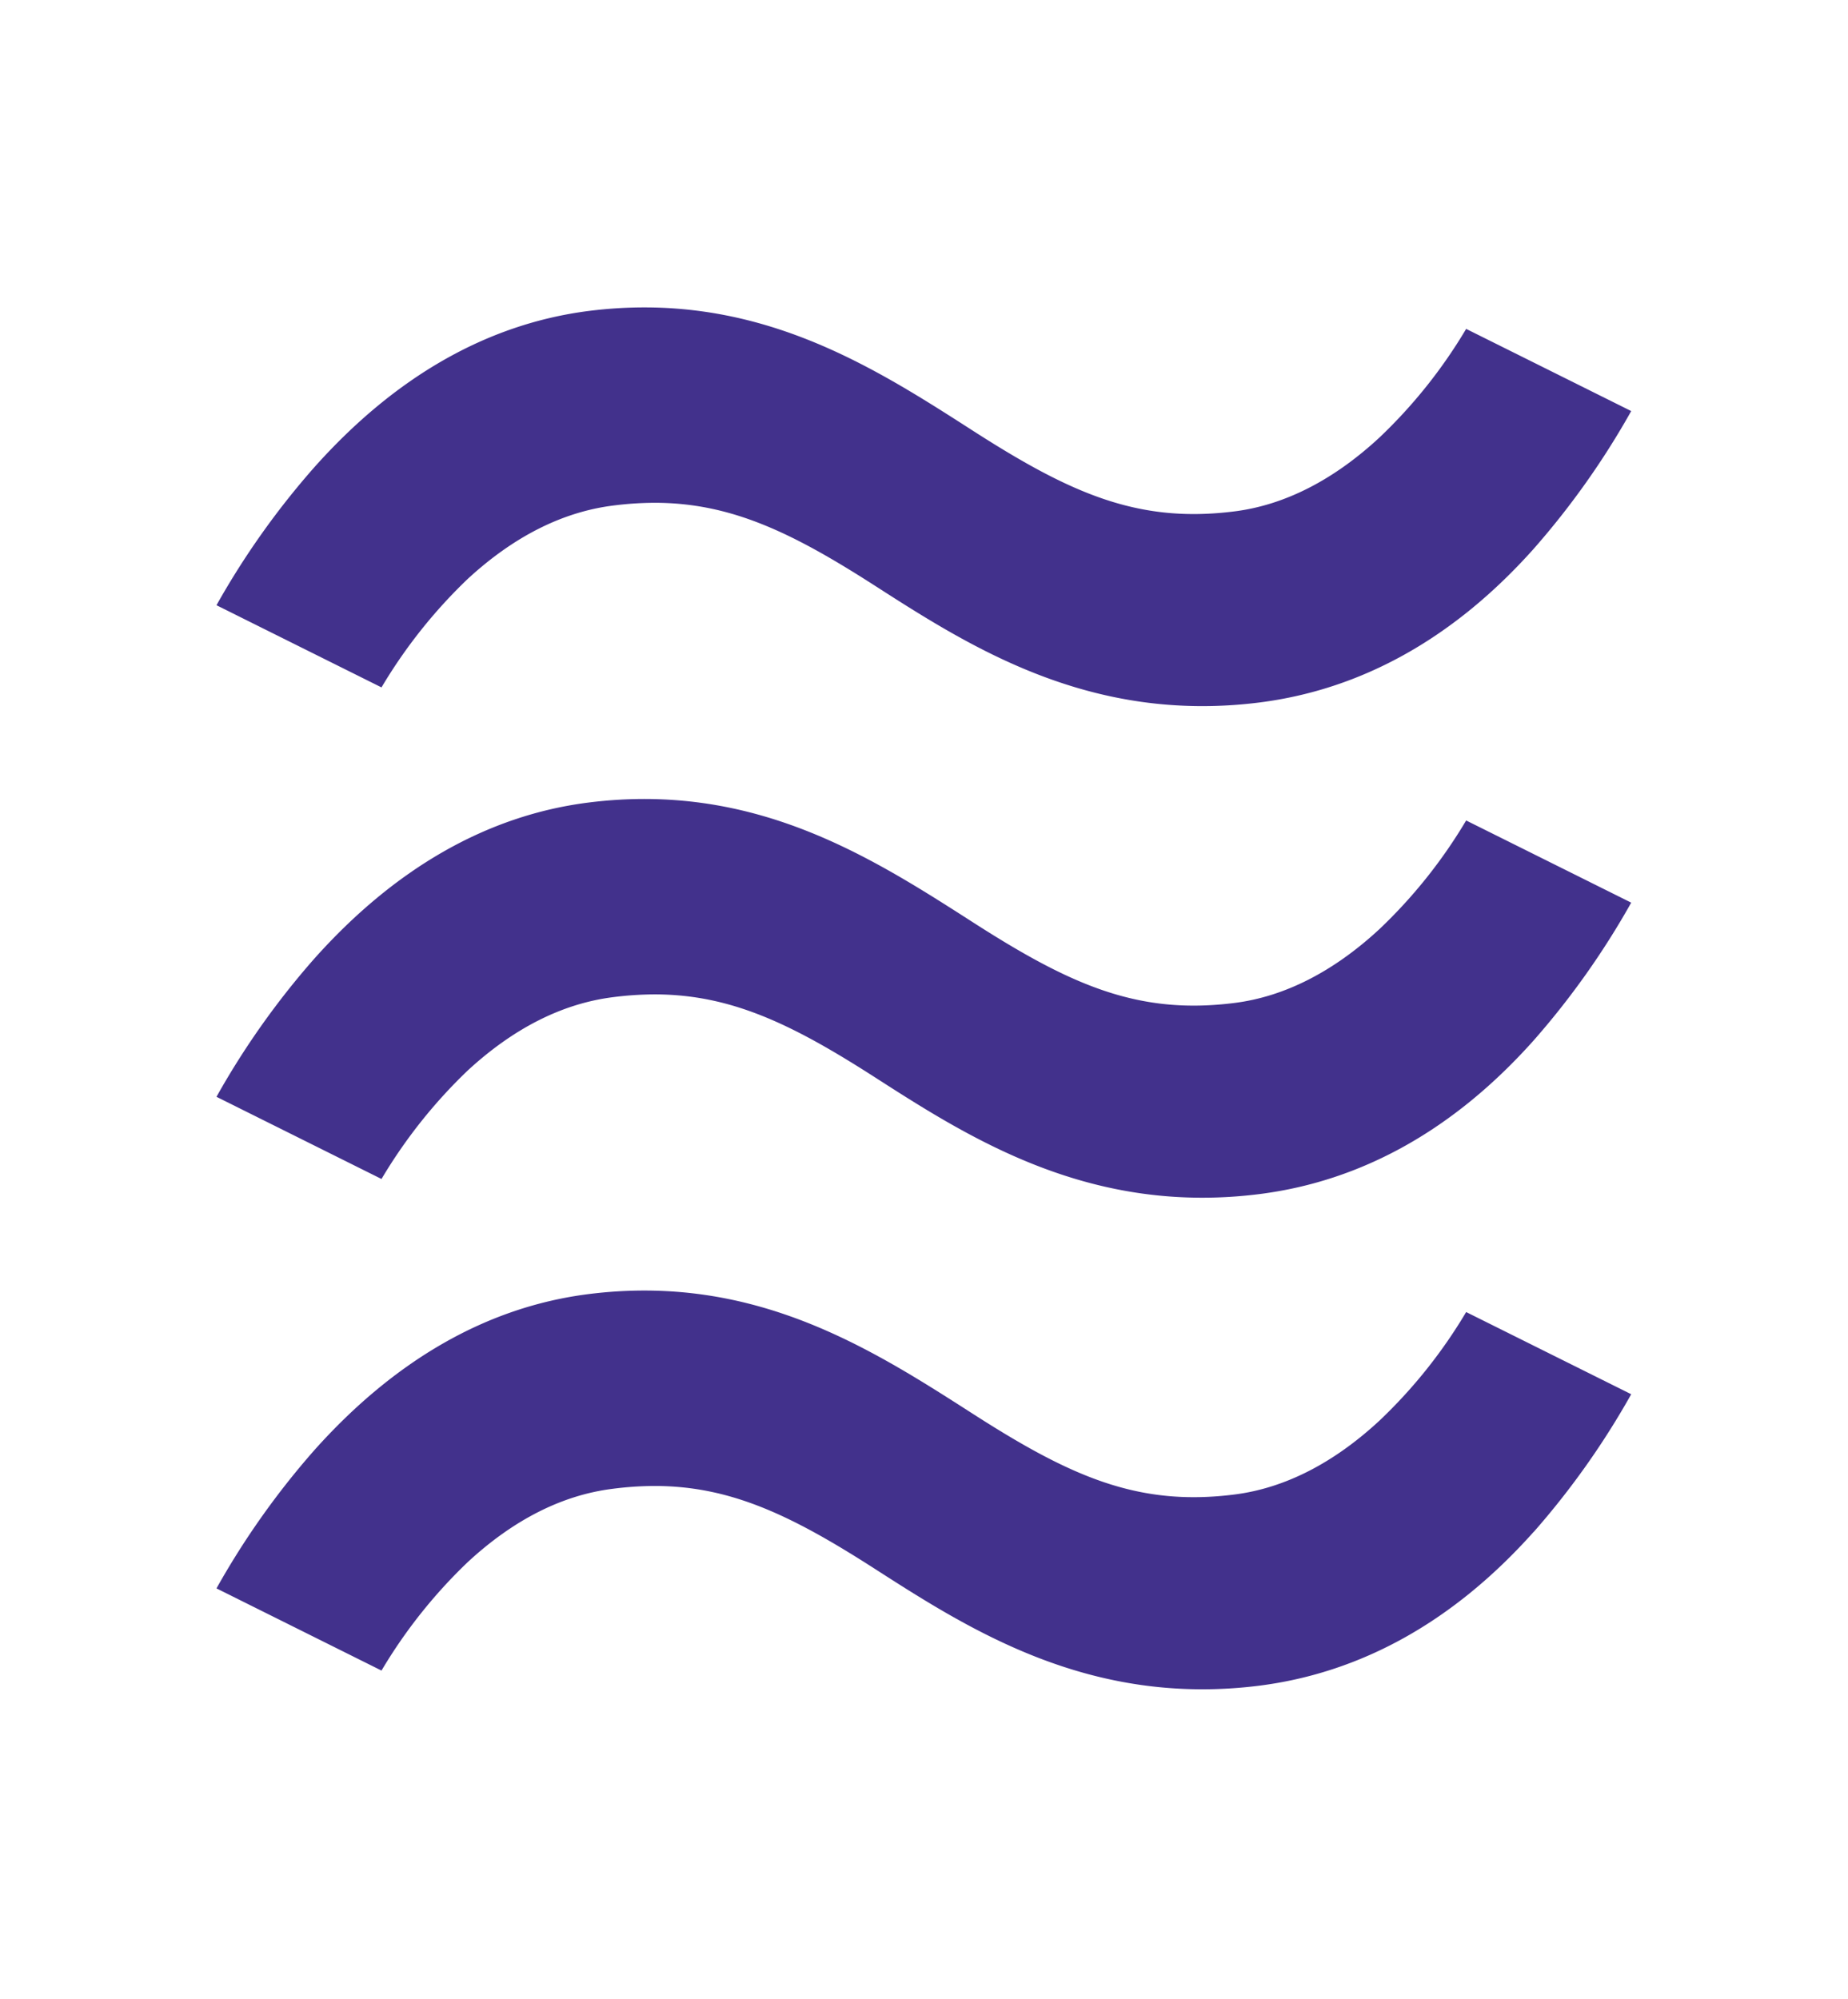 <svg height="2500" viewBox="-153.025 -200.111 1306.262 1378.766" width="2311" xmlns="http://www.w3.org/2000/svg"><path d="m931.06 865.5a567.83 567.83 0 0 0 68.94-97.36l-116.67-58.08a357.2 357.2 0 0 1 -61.16 76.63c-32.53 30.2-67.13 47.79-102.36 52.29-68 8.69-115.55-12.33-184.87-56.81-72.84-46.73-155.38-99.7-272.53-84.73-71 9.11-136.22 46.31-193.54 110.58a567.5 567.5 0 0 0 -68.87 97.35l116.64 58.08a359.92 359.92 0 0 1 61-76.69c32.18-29.78 66.6-47.32 102.39-51.78a235.14 235.14 0 0 1 29.57-2c53.65 0 96.74 20.7 155.32 58.29 68 43.68 152.78 98 272.59 82.81 72.4-9.35 137.52-45.87 193.51-108.63zm0-347.44a567.82 567.82 0 0 0 68.94-97.36l-116.67-58.08a357.85 357.85 0 0 1 -61.16 76.66c-32.53 30.19-67.17 47.79-102.36 52.28-68 8.67-115.55-12.33-184.87-56.81-72.84-46.73-155.38-99.7-272.53-84.73-71 9.11-136.22 46.28-193.54 110.58a566.35 566.35 0 0 0 -68.87 97.33l116.64 58.08a360.81 360.81 0 0 1 61-76.72c32.3-29.75 66.6-47.17 102.39-51.75a235.15 235.15 0 0 1 29.57-2c53.65 0 96.74 20.7 155.32 58.29 68 43.68 152.78 98 272.59 82.81 72.49-9.27 137.57-45.82 193.55-108.58zm0-347.44a567.82 567.82 0 0 0 68.94-97.36l-116.67-58.08a357.85 357.85 0 0 1 -61.16 76.66c-32.53 30.2-67.13 47.79-102.36 52.29-68 8.67-115.55-12.33-184.87-56.81-72.75-46.74-155.29-99.71-272.44-84.74-71.09 9.25-136.22 46.28-193.5 110.58a566.35 566.35 0 0 0 -69 97.33l116.64 58.08a360.8 360.8 0 0 1 61-76.72c32.3-29.75 66.6-47.17 102.39-51.76a235.15 235.15 0 0 1 29.57-2c53.65 0 96.74 20.7 155.32 58.29 68 43.68 152.72 98 272.59 82.81 72.49-9.29 137.57-45.82 193.55-108.57z" fill="#42318c"/></svg>